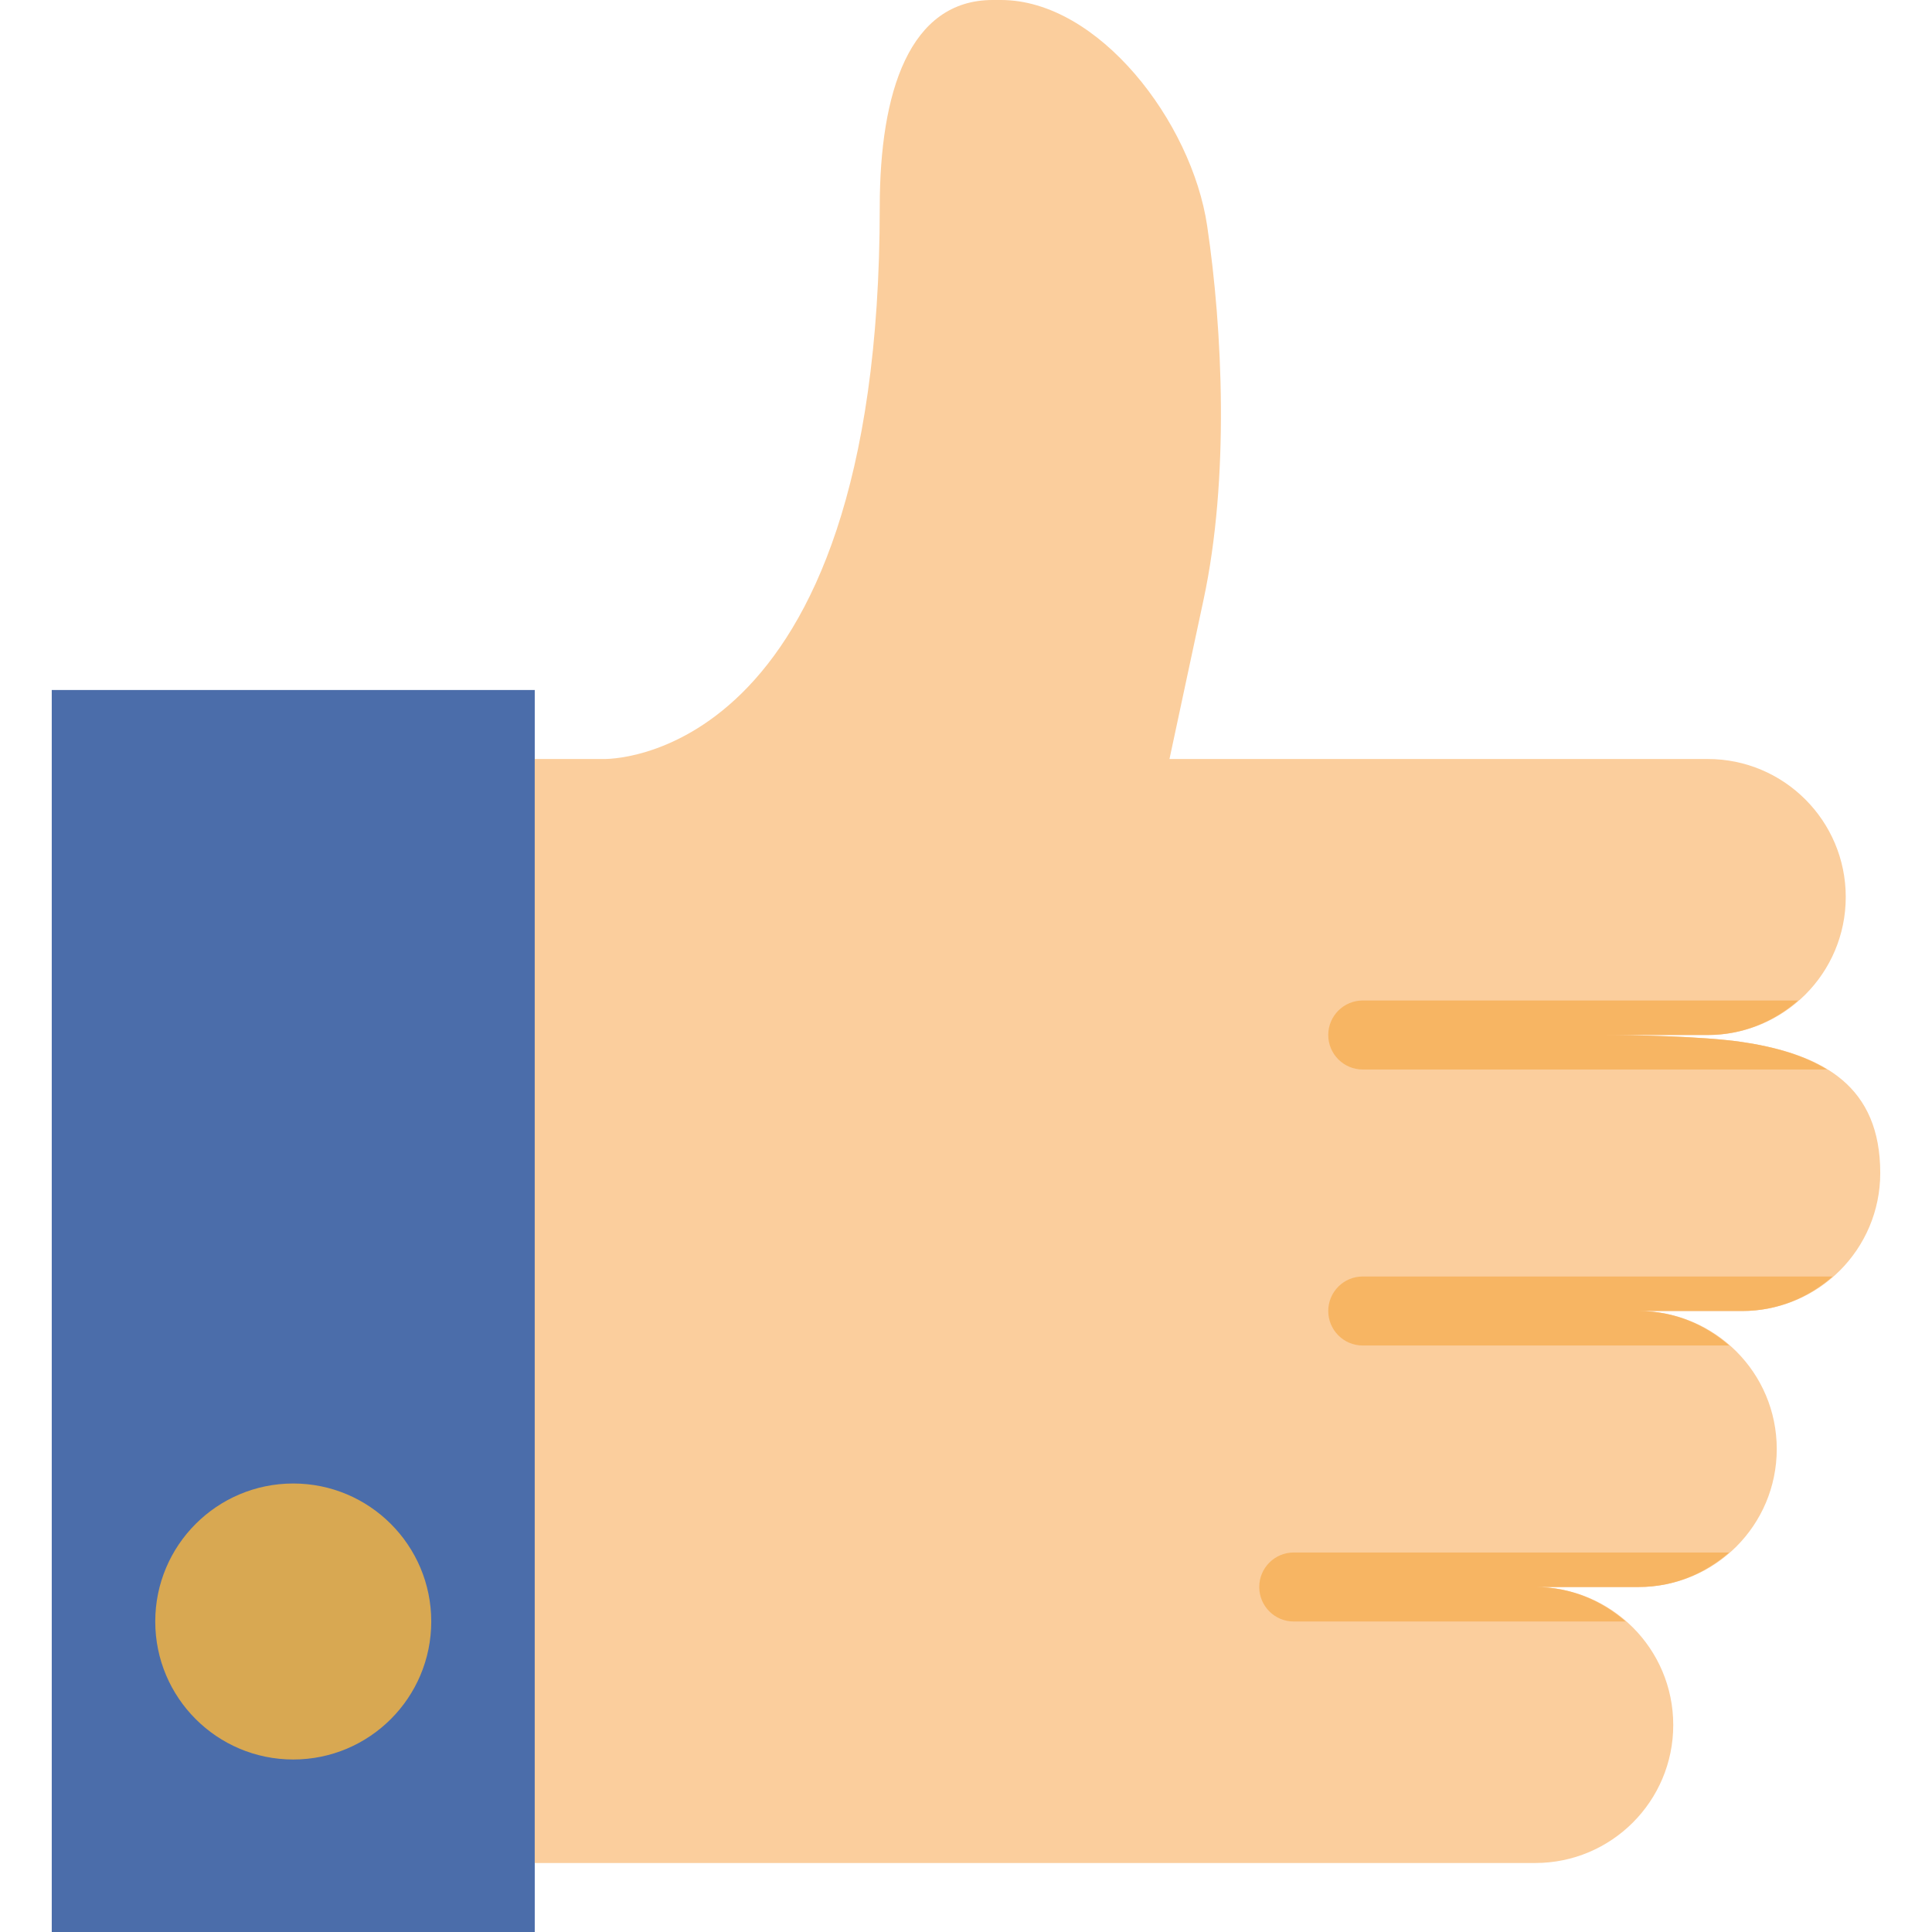 <?xml version="1.0" encoding="iso-8859-1"?>
<!-- Generator: Adobe Illustrator 19.0.0, SVG Export Plug-In . SVG Version: 6.00 Build 0)  -->
<svg version="1.1" id="Capa_1" xmlns="http://www.w3.org/2000/svg" xmlns:xlink="http://www.w3.org/1999/xlink" x="0px" y="0px"
	 viewBox="0 0 56 56" style="enable-background:new 0 0 56 56;" xml:space="preserve">
<rect x="1.5" y="20" style="fill:#4B6DAA;" width="14" height="36"/>
<circle style="fill:#D8A852;" cx="8.5" cy="47" r="4"/>
<path style="fill:#FBCE9D;" d="M53.5,26c0-2.209-1.791-4-4-4h-9h-3h-3.602l0.988-4.619c0.754-3.524,0.552-7.819,0.104-10.836
	C34.542,3.528,31.84,0,29.013,0h-0.239C26.364,0,25.5,2.659,25.5,6c0,16.25-8,16-8,16h-2v32h15h10h4c2.209,0,4-1.791,4-4
	c0-2.209-1.791-4-4-4h3c2.209,0,4-1.791,4-4c0-2.209-1.791-4-4-4h3c2.209,0,4-1.791,4-4c0-2.493-1.613-3.442-4-3.796
	C49.337,30.031,47.224,30,46.5,30h3C51.709,30,53.5,28.209,53.5,26z"/>
<path style="fill:#F7B563;" d="M52.12,29H39.5c-0.552,0-1,0.447-1,1s0.448,1,1,1h13.456c-0.657-0.403-1.488-0.653-2.456-0.796
	C49.337,30.031,47.224,30,46.5,30h3C50.508,30,51.417,29.615,52.12,29z"/>
<path style="fill:#F7B563;" d="M53.12,37H39.5c-0.552,0-1,0.447-1,1s0.448,1,1,1h10.621c-0.703-0.615-1.613-1-2.621-1h3
	C51.508,38,52.417,37.615,53.12,37z"/>
<path style="fill:#F7B563;" d="M50.12,45H37.5c-0.552,0-1,0.447-1,1s0.448,1,1,1h9.621c-0.703-0.615-1.613-1-2.621-1h3
	C48.508,46,49.417,45.615,50.12,45z"/>
<g>
</g>
<g>
</g>
<g>
</g>
<g>
</g>
<g>
</g>
<g>
</g>
<g>
</g>
<g>
</g>
<g>
</g>
<g>
</g>
<g>
</g>
<g>
</g>
<g>
</g>
<g>
</g>
<g>
</g>
</svg>
